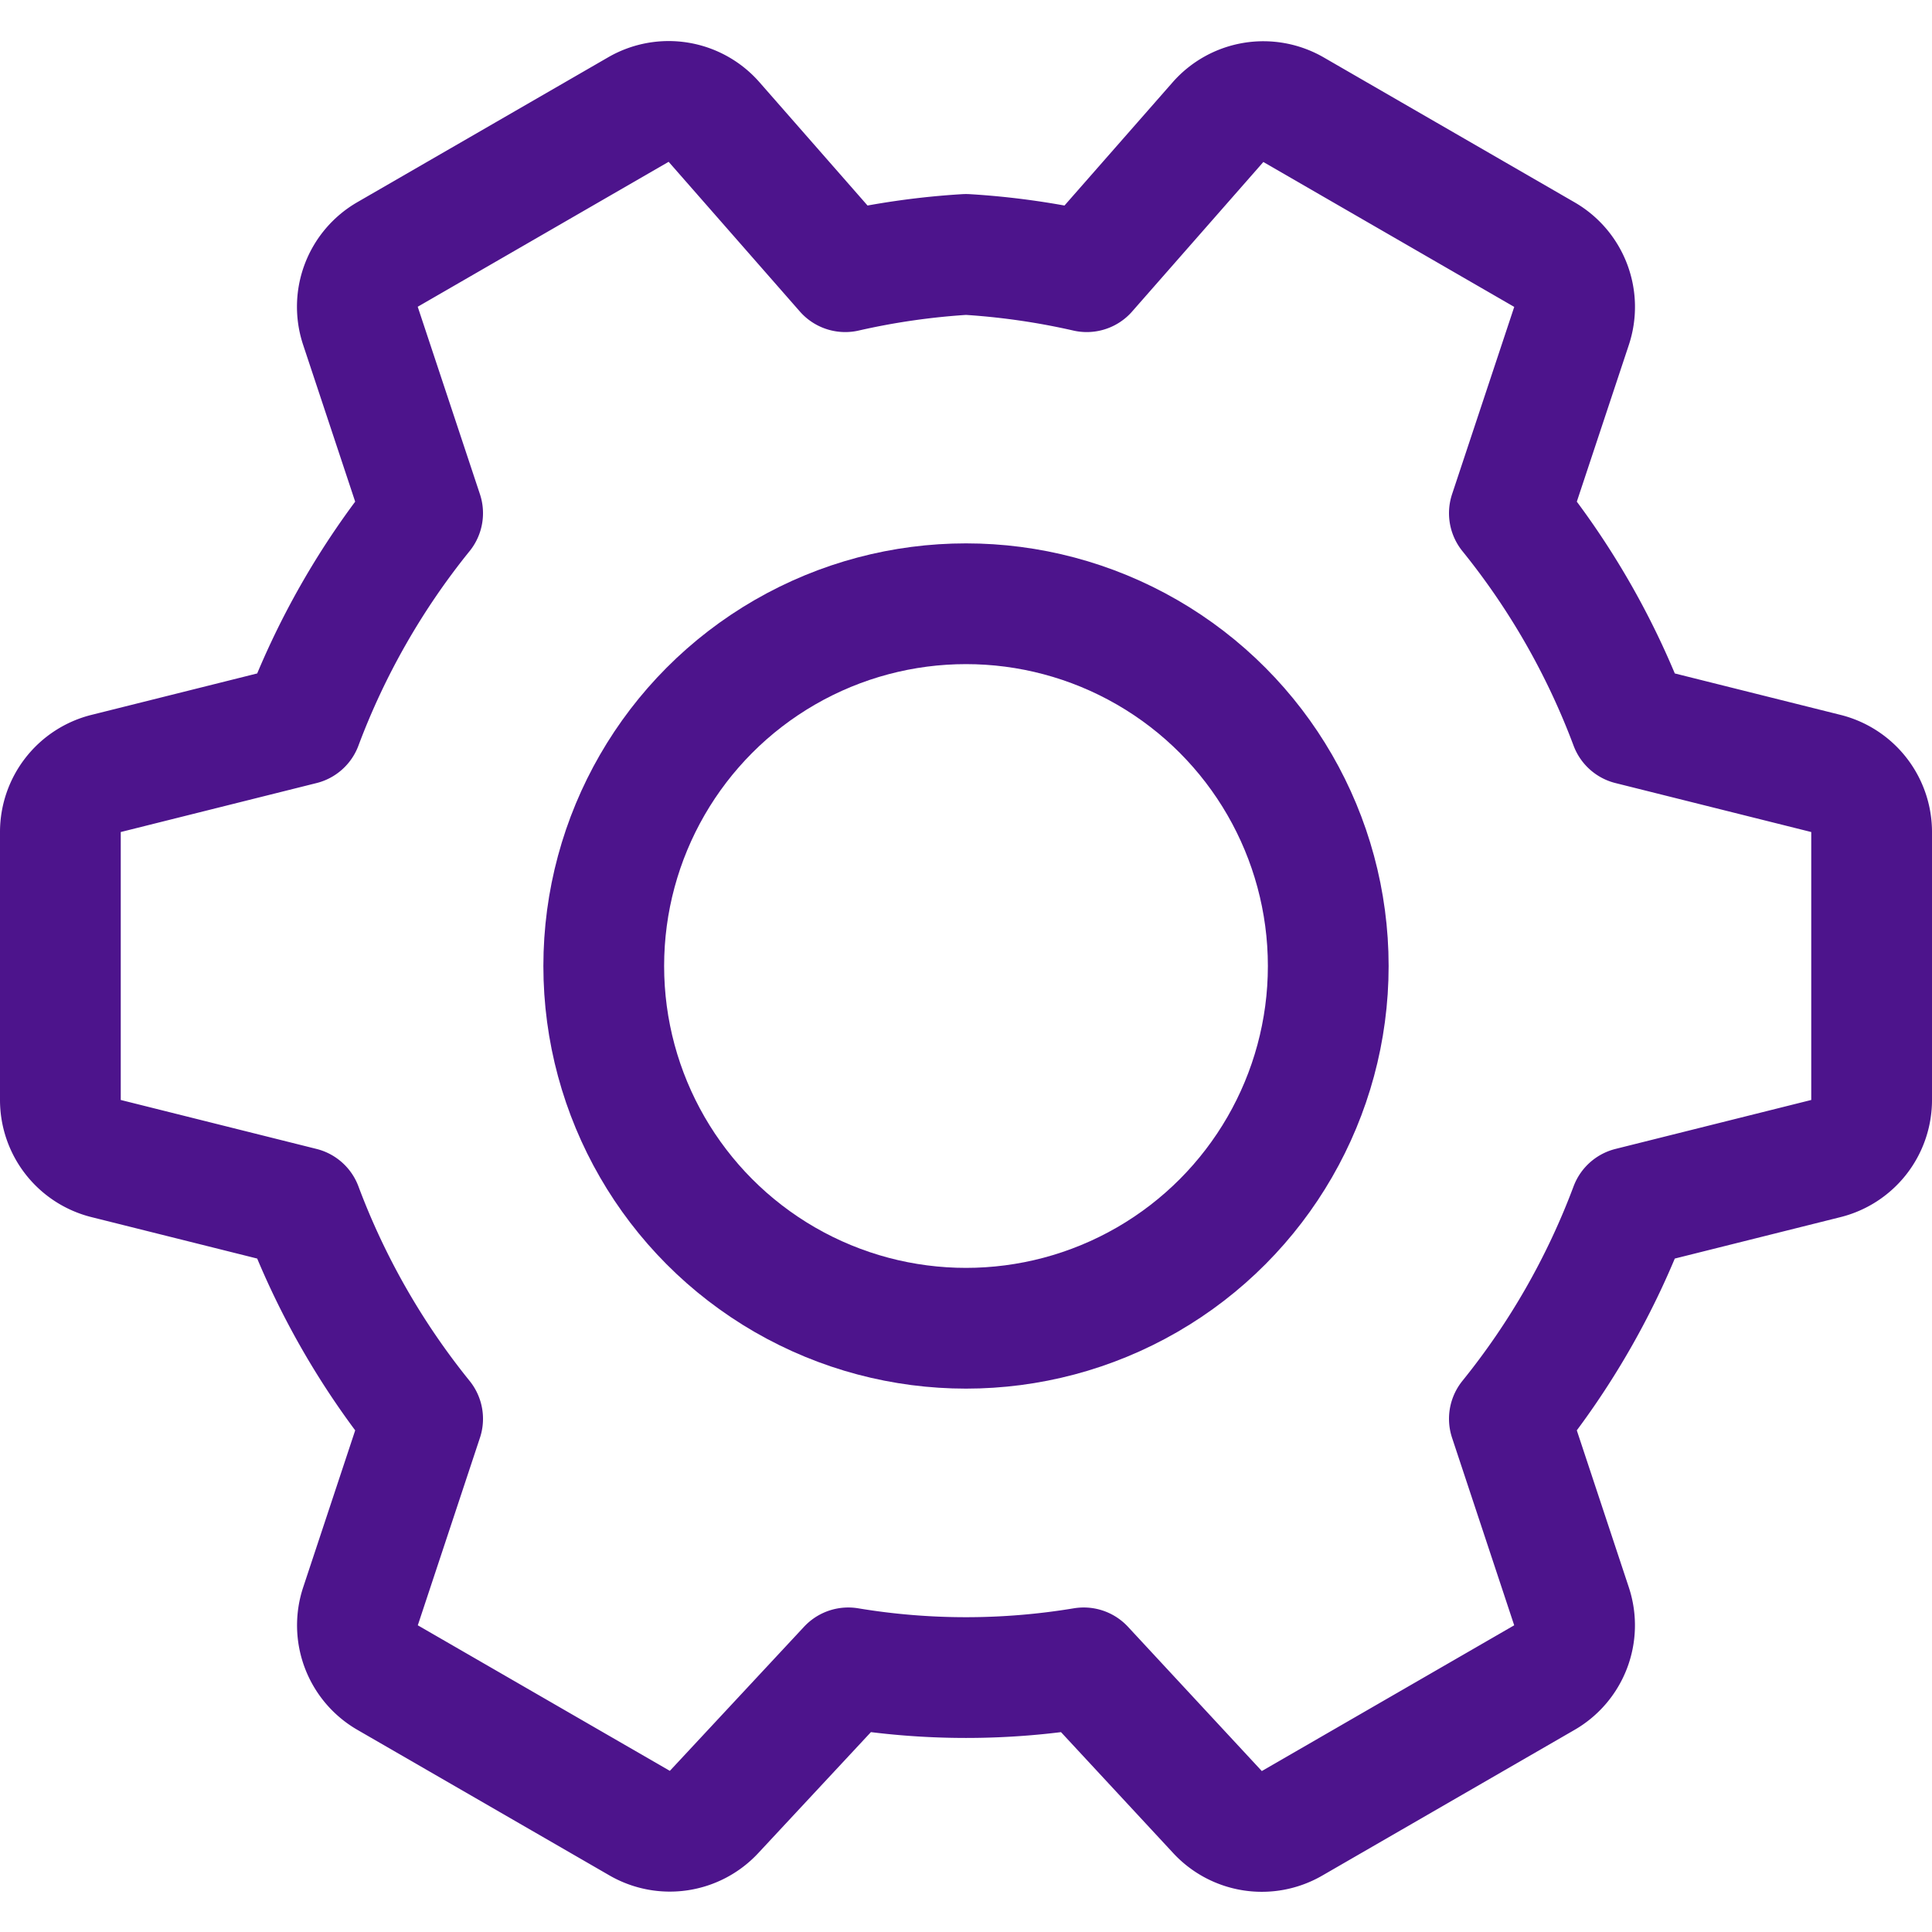 <svg id="Icons" xmlns="http://www.w3.org/2000/svg" viewBox="0 0 32 32"><defs><style>.cls-1,.cls-2{fill:none;stroke:#4d148c;stroke-linejoin:round;stroke-width:2px;}.cls-1{stroke-linecap:round;}</style></defs><path class="cls-1" d="M5,12A12.587,12.587,0,0,1,7,8.5L5.971,5.4A1,1,0,0,1,6.42,4.214l4.155-2.4a1,1,0,0,1,1.252.207L14,4.5a12.339,12.339,0,0,1,2-.286A12.339,12.339,0,0,1,18,4.5l2.173-2.476a1,1,0,0,1,1.252-.207l4.155,2.4A1,1,0,0,1,26.029,5.4L25,8.5A12.587,12.587,0,0,1,27,12l3.243.811a1,1,0,0,1,.757.97v4.438a1,1,0,0,1-.757.97L27,20a12.587,12.587,0,0,1-2,3.5l1.029,3.105a1,1,0,0,1-.449,1.181L21.4,30.2a1,1,0,0,1-1.232-.184L17.95,27.625a11.89,11.89,0,0,1-3.9,0l-2.222,2.386A1,1,0,0,1,10.6,30.2L6.42,27.786a1,1,0,0,1-.449-1.181L7,23.5A12.587,12.587,0,0,1,5,20l-3.243-.811A1,1,0,0,1,1,18.219V13.781a1,1,0,0,1,.757-.97Z"/><circle class="cls-2" cx="16" cy="16" r="6"/></svg>